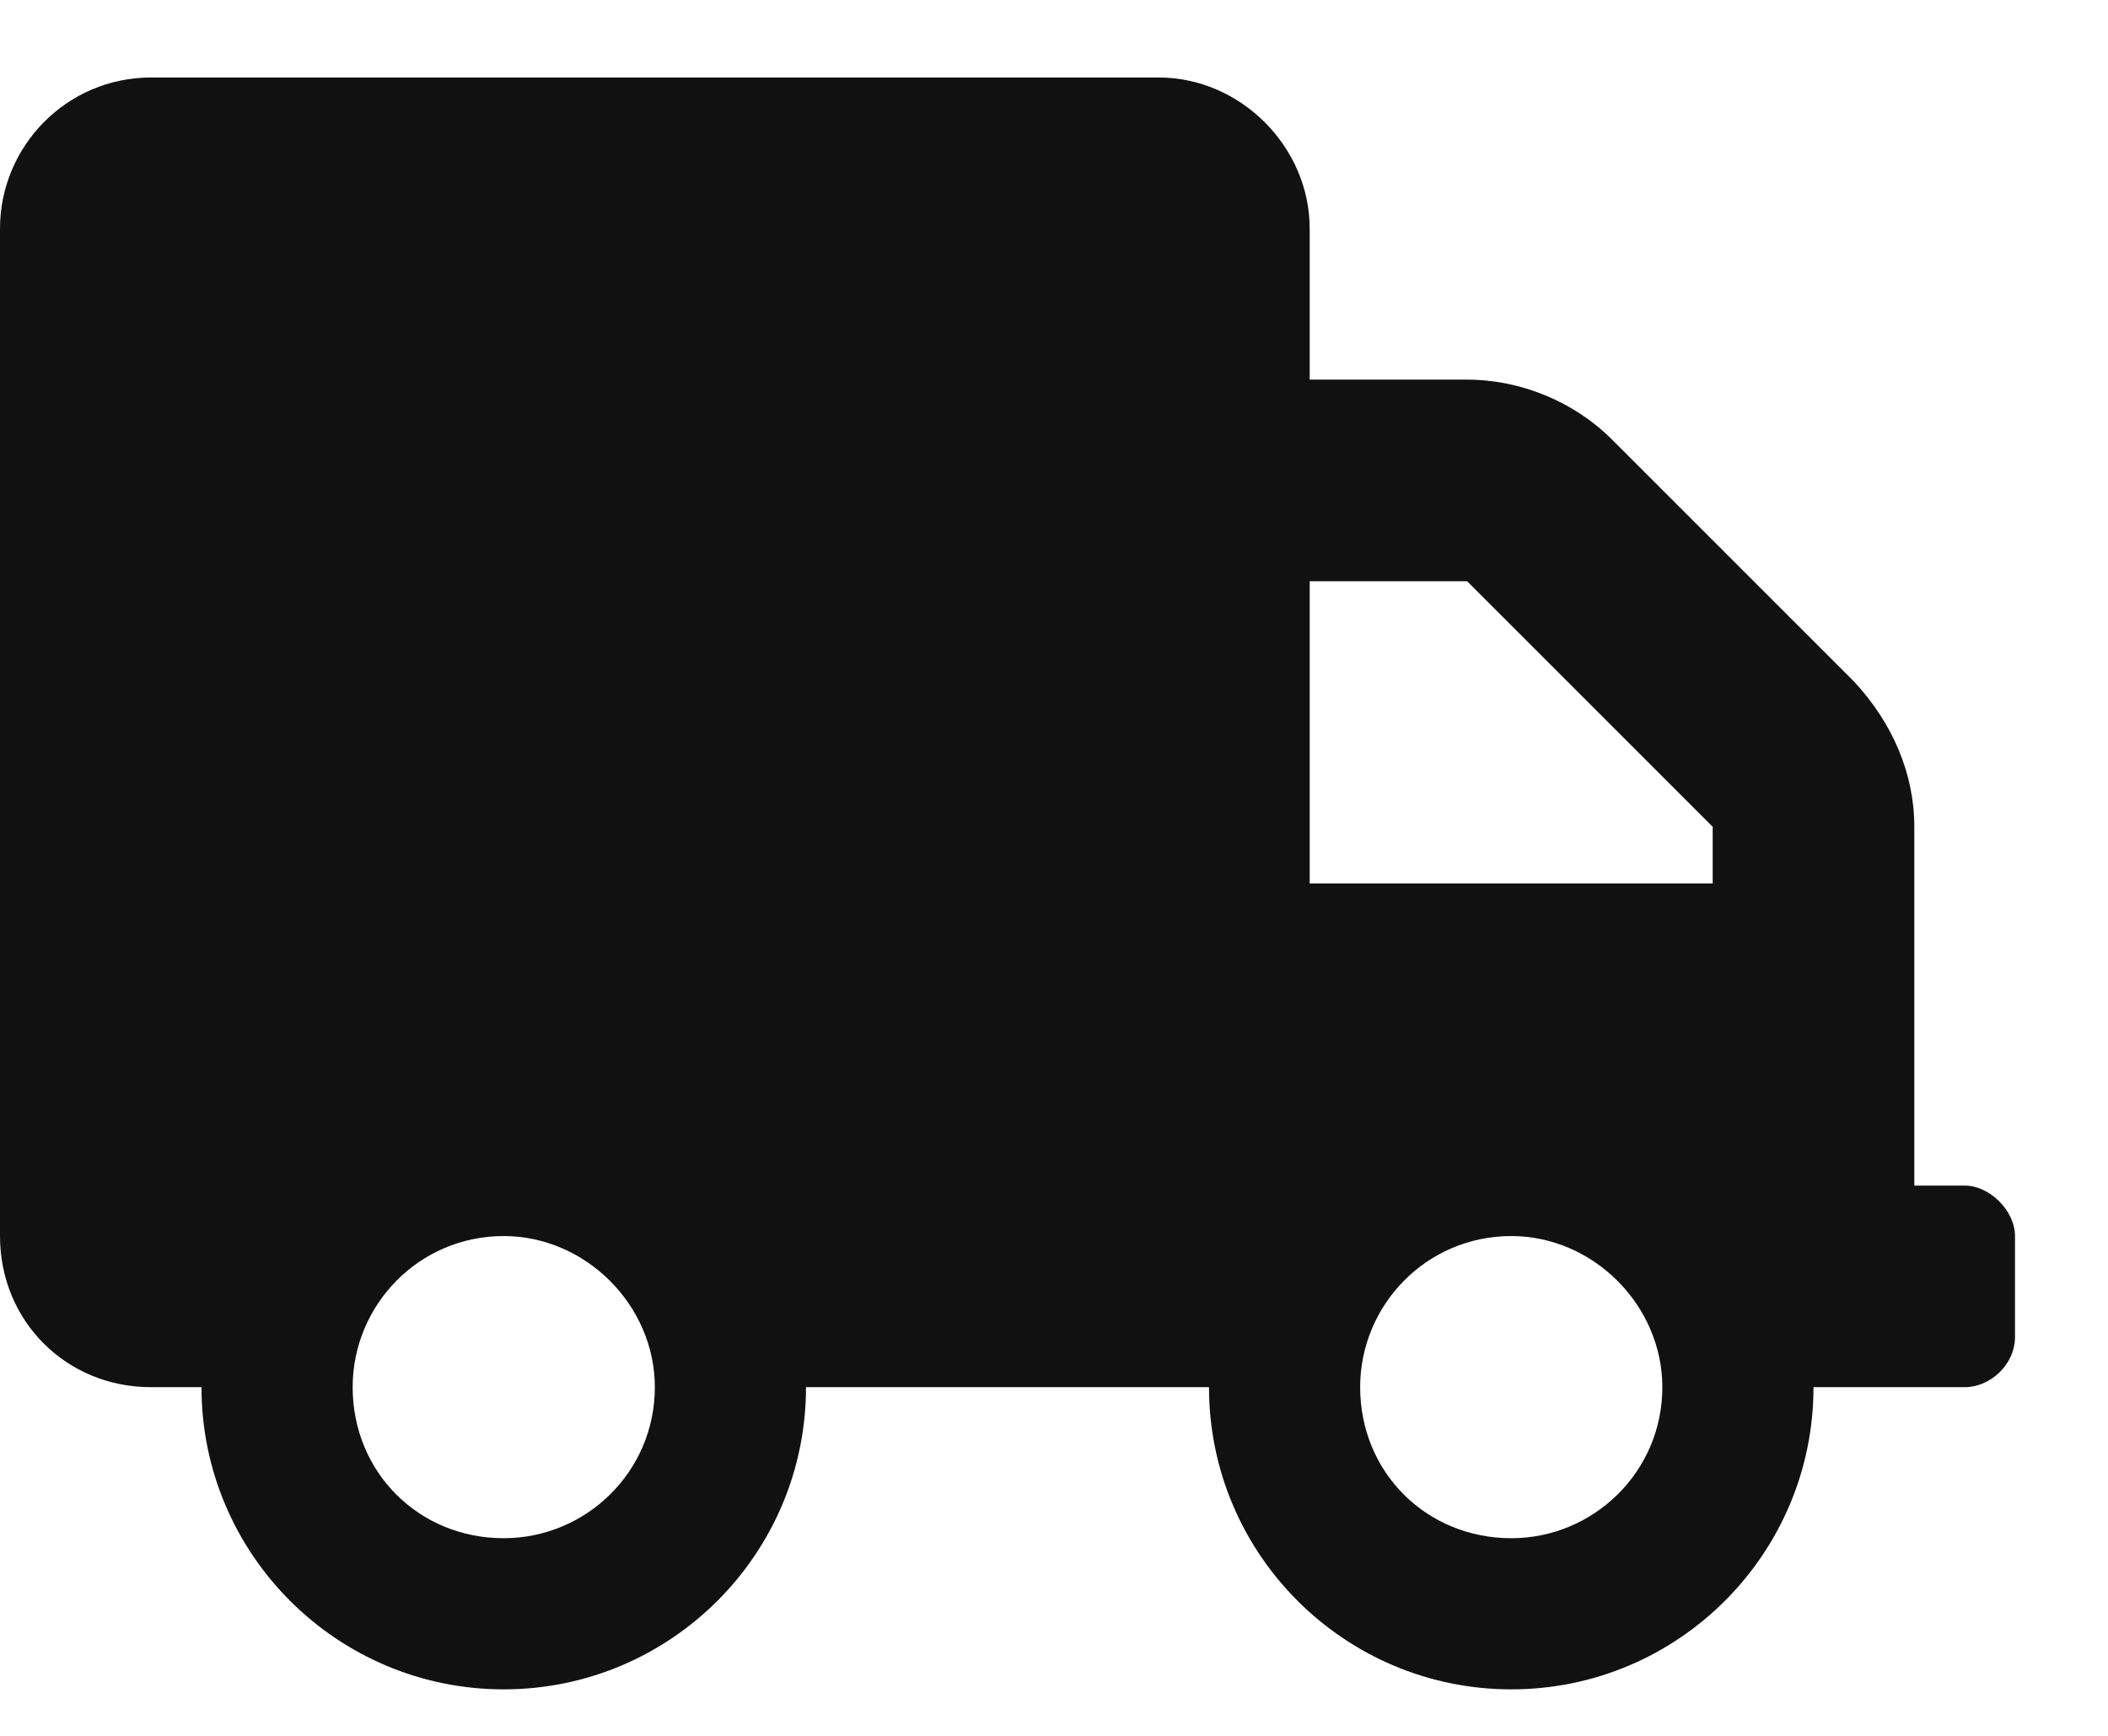 <svg data-v-954ebdbc="" width="17" height="14" viewBox="0 0 17 14" fill="none" xmlns="http://www.w3.org/2000/svg" class=""><path data-v-954ebdbc="" d="M15.844 9.562H15.438V6.668C15.438 6.236 15.26 5.83 14.955 5.5L13 3.545C12.695 3.24 12.264 3.062 11.832 3.062H10.562V1.844C10.562 1.184 10.004 0.625 9.344 0.625H1.219C0.533 0.625 0 1.184 0 1.844V9.969C0 10.654 0.533 11.188 1.219 11.188H1.625C1.625 12.533 2.717 13.625 4.062 13.625C5.408 13.625 6.5 12.533 6.5 11.188H9.75C9.75 12.533 10.842 13.625 12.188 13.625C13.533 13.625 14.625 12.533 14.625 11.188H15.844C16.047 11.188 16.25 11.01 16.25 10.781V9.969C16.25 9.766 16.047 9.562 15.844 9.562ZM4.062 12.406C3.377 12.406 2.844 11.873 2.844 11.188C2.844 10.527 3.377 9.969 4.062 9.969C4.723 9.969 5.281 10.527 5.281 11.188C5.281 11.873 4.723 12.406 4.062 12.406ZM10.562 4.688H11.832L13.812 6.668V7.125H10.562V4.688ZM12.188 12.406C11.502 12.406 10.969 11.873 10.969 11.188C10.969 10.527 11.502 9.969 12.188 9.969C12.848 9.969 13.406 10.527 13.406 11.188C13.406 11.873 12.848 12.406 12.188 12.406Z" fill="#111"></path></svg>